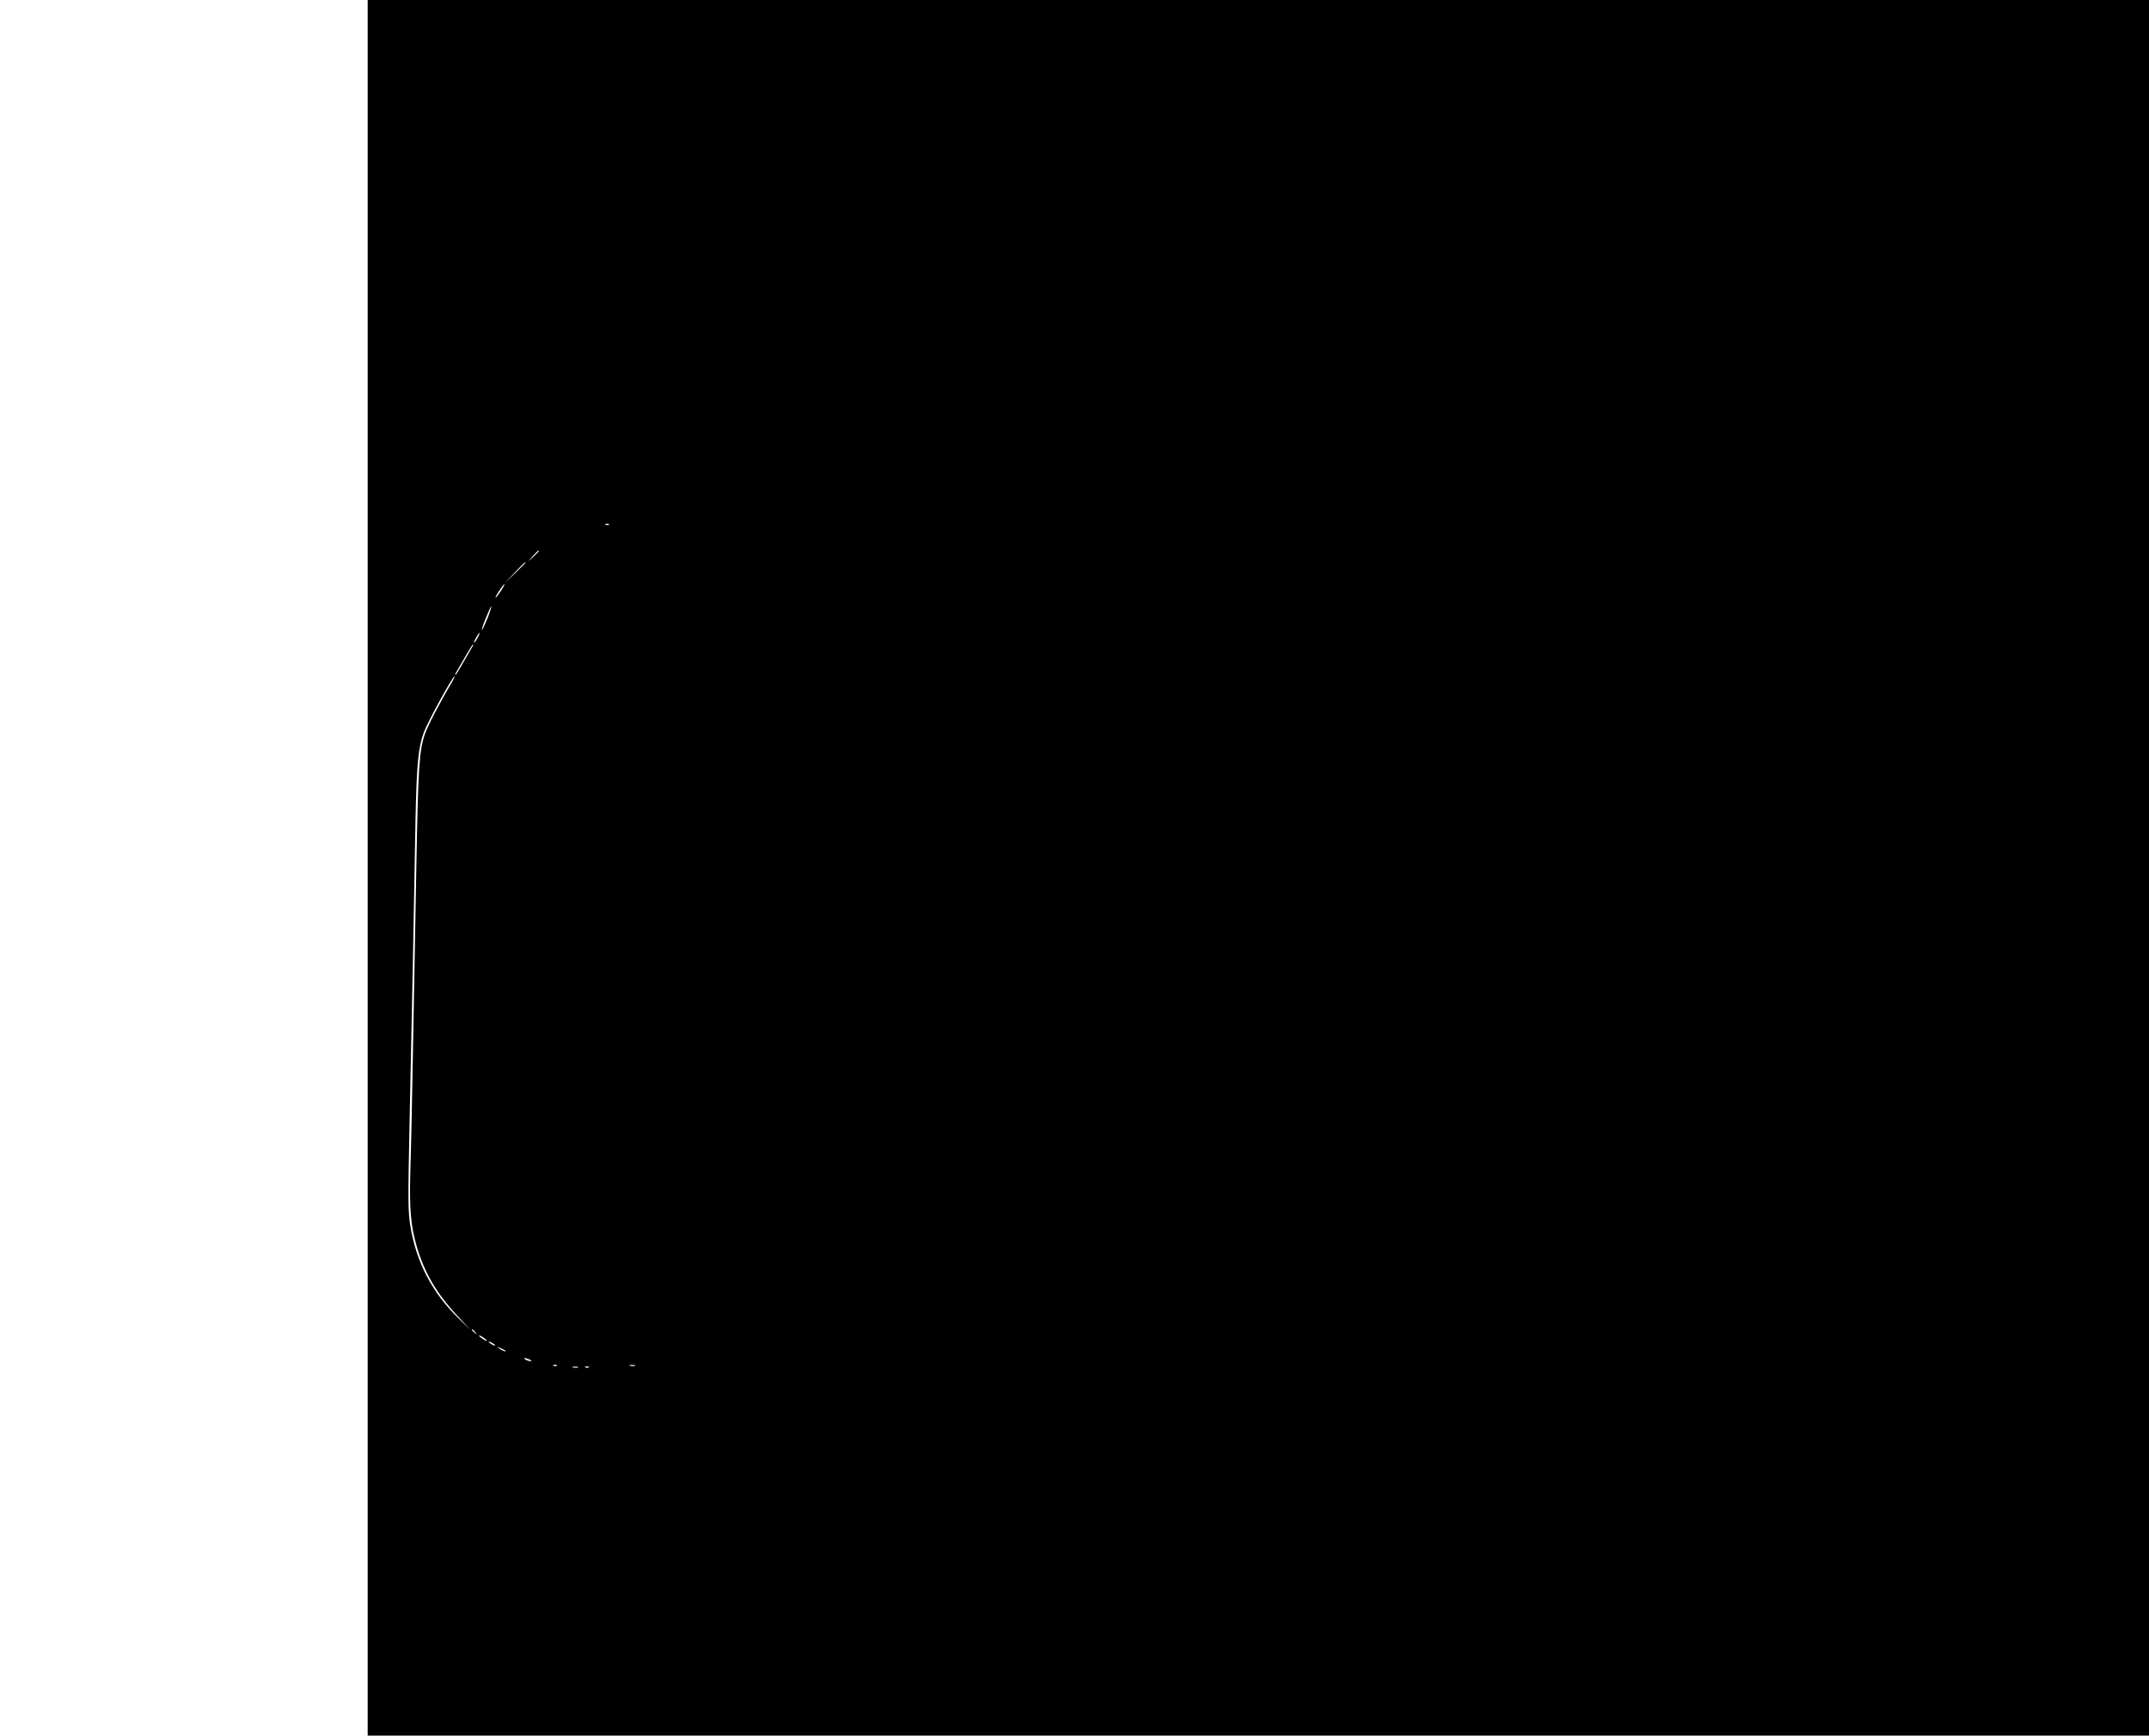  <svg version="1.0" xmlns="http://www.w3.org/2000/svg"
 width="1280pt" height="1034pt" viewBox="0 0 1280 1034"
 preserveAspectRatio="xMidYMid meet"><g transform="translate(0,1034) scale(0.1,-0.1)"
fill="#000000" stroke="none">
<path d="M2190 5170 l0 -5170 5305 0 5305 0 0 5170 0 5170 -5305 0 -5305 0 0
-5170z m1437 2044 c-3 -3 -12 -4 -19 -1 -8 3 -5 6 6 6 11 1 17 -2 13 -5z
m-417 -157 c0 -2 -15 -16 -32 -33 l-33 -29 29 33 c28 30 36 37 36 29z m-80
-70 c0 -1 -28 -29 -62 -62 l-63 -60 60 63 c55 58 65 67 65 59z m-146 -167
c-15 -22 -29 -40 -31 -40 -5 0 3 15 29 53 30 43 31 32 2 -13z m-79 -160 c-14
-35 -29 -68 -34 -73 -5 -5 4 25 21 67 17 42 32 75 34 73 2 -2 -7 -32 -21 -67z
m-60 -120 c-9 -16 -18 -30 -21 -30 -2 0 2 14 11 30 9 17 18 30 21 30 2 0 -2
-13 -11 -30z m-28 -47 c-66 -116 -100 -173 -103 -173 -3 0 -3 3 -1 8 66 115
100 172 103 172 3 0 3 -3 1 -7z m-125 -217 c-77 -130 -144 -260 -161 -309 -34
-98 -40 -193 -51 -782 -6 -313 -15 -806 -20 -1095 -5 -289 -12 -617 -16 -730
-6 -220 2 -320 38 -445 45 -156 120 -284 247 -419 l75 -81 -72 70 c-157 152
-253 335 -288 552 -14 86 -14 157 -5 593 6 272 15 731 21 1020 5 289 12 656
15 815 7 324 16 419 49 511 22 61 171 334 183 334 3 0 -4 -15 -15 -34z m139
-3873 c13 -16 12 -17 -3 -4 -17 13 -22 21 -14 21 2 0 10 -8 17 -17z m69 -50
c0 -7 -39 17 -46 28 -3 6 5 3 20 -6 14 -10 26 -19 26 -22z m50 -29 c0 -2 -9 0
-20 6 -11 6 -20 13 -20 16 0 2 9 0 20 -6 11 -6 20 -13 20 -16z m59 -30 c14
-12 -19 -1 -35 12 -18 14 -18 14 6 3 14 -6 27 -13 29 -15z m146 -54 c13 -6 15
-9 5 -9 -8 0 -22 4 -30 9 -18 12 -2 12 25 0z m162 -36 c-3 -3 -12 -4 -19 -1
-8 3 -5 6 6 6 11 1 17 -2 13 -5z m466 -1 c-7 -2 -21 -2 -30 0 -10 3 -4 5 12 5
17 0 24 -2 18 -5z m-340 -10 c-7 -2 -21 -2 -30 0 -10 3 -4 5 12 5 17 0 24 -2
18 -5z m64 1 c-3 -3 -12 -4 -19 -1 -8 3 -5 6 6 6 11 1 17 -2 13 -5z"/>
</g>
</svg>
